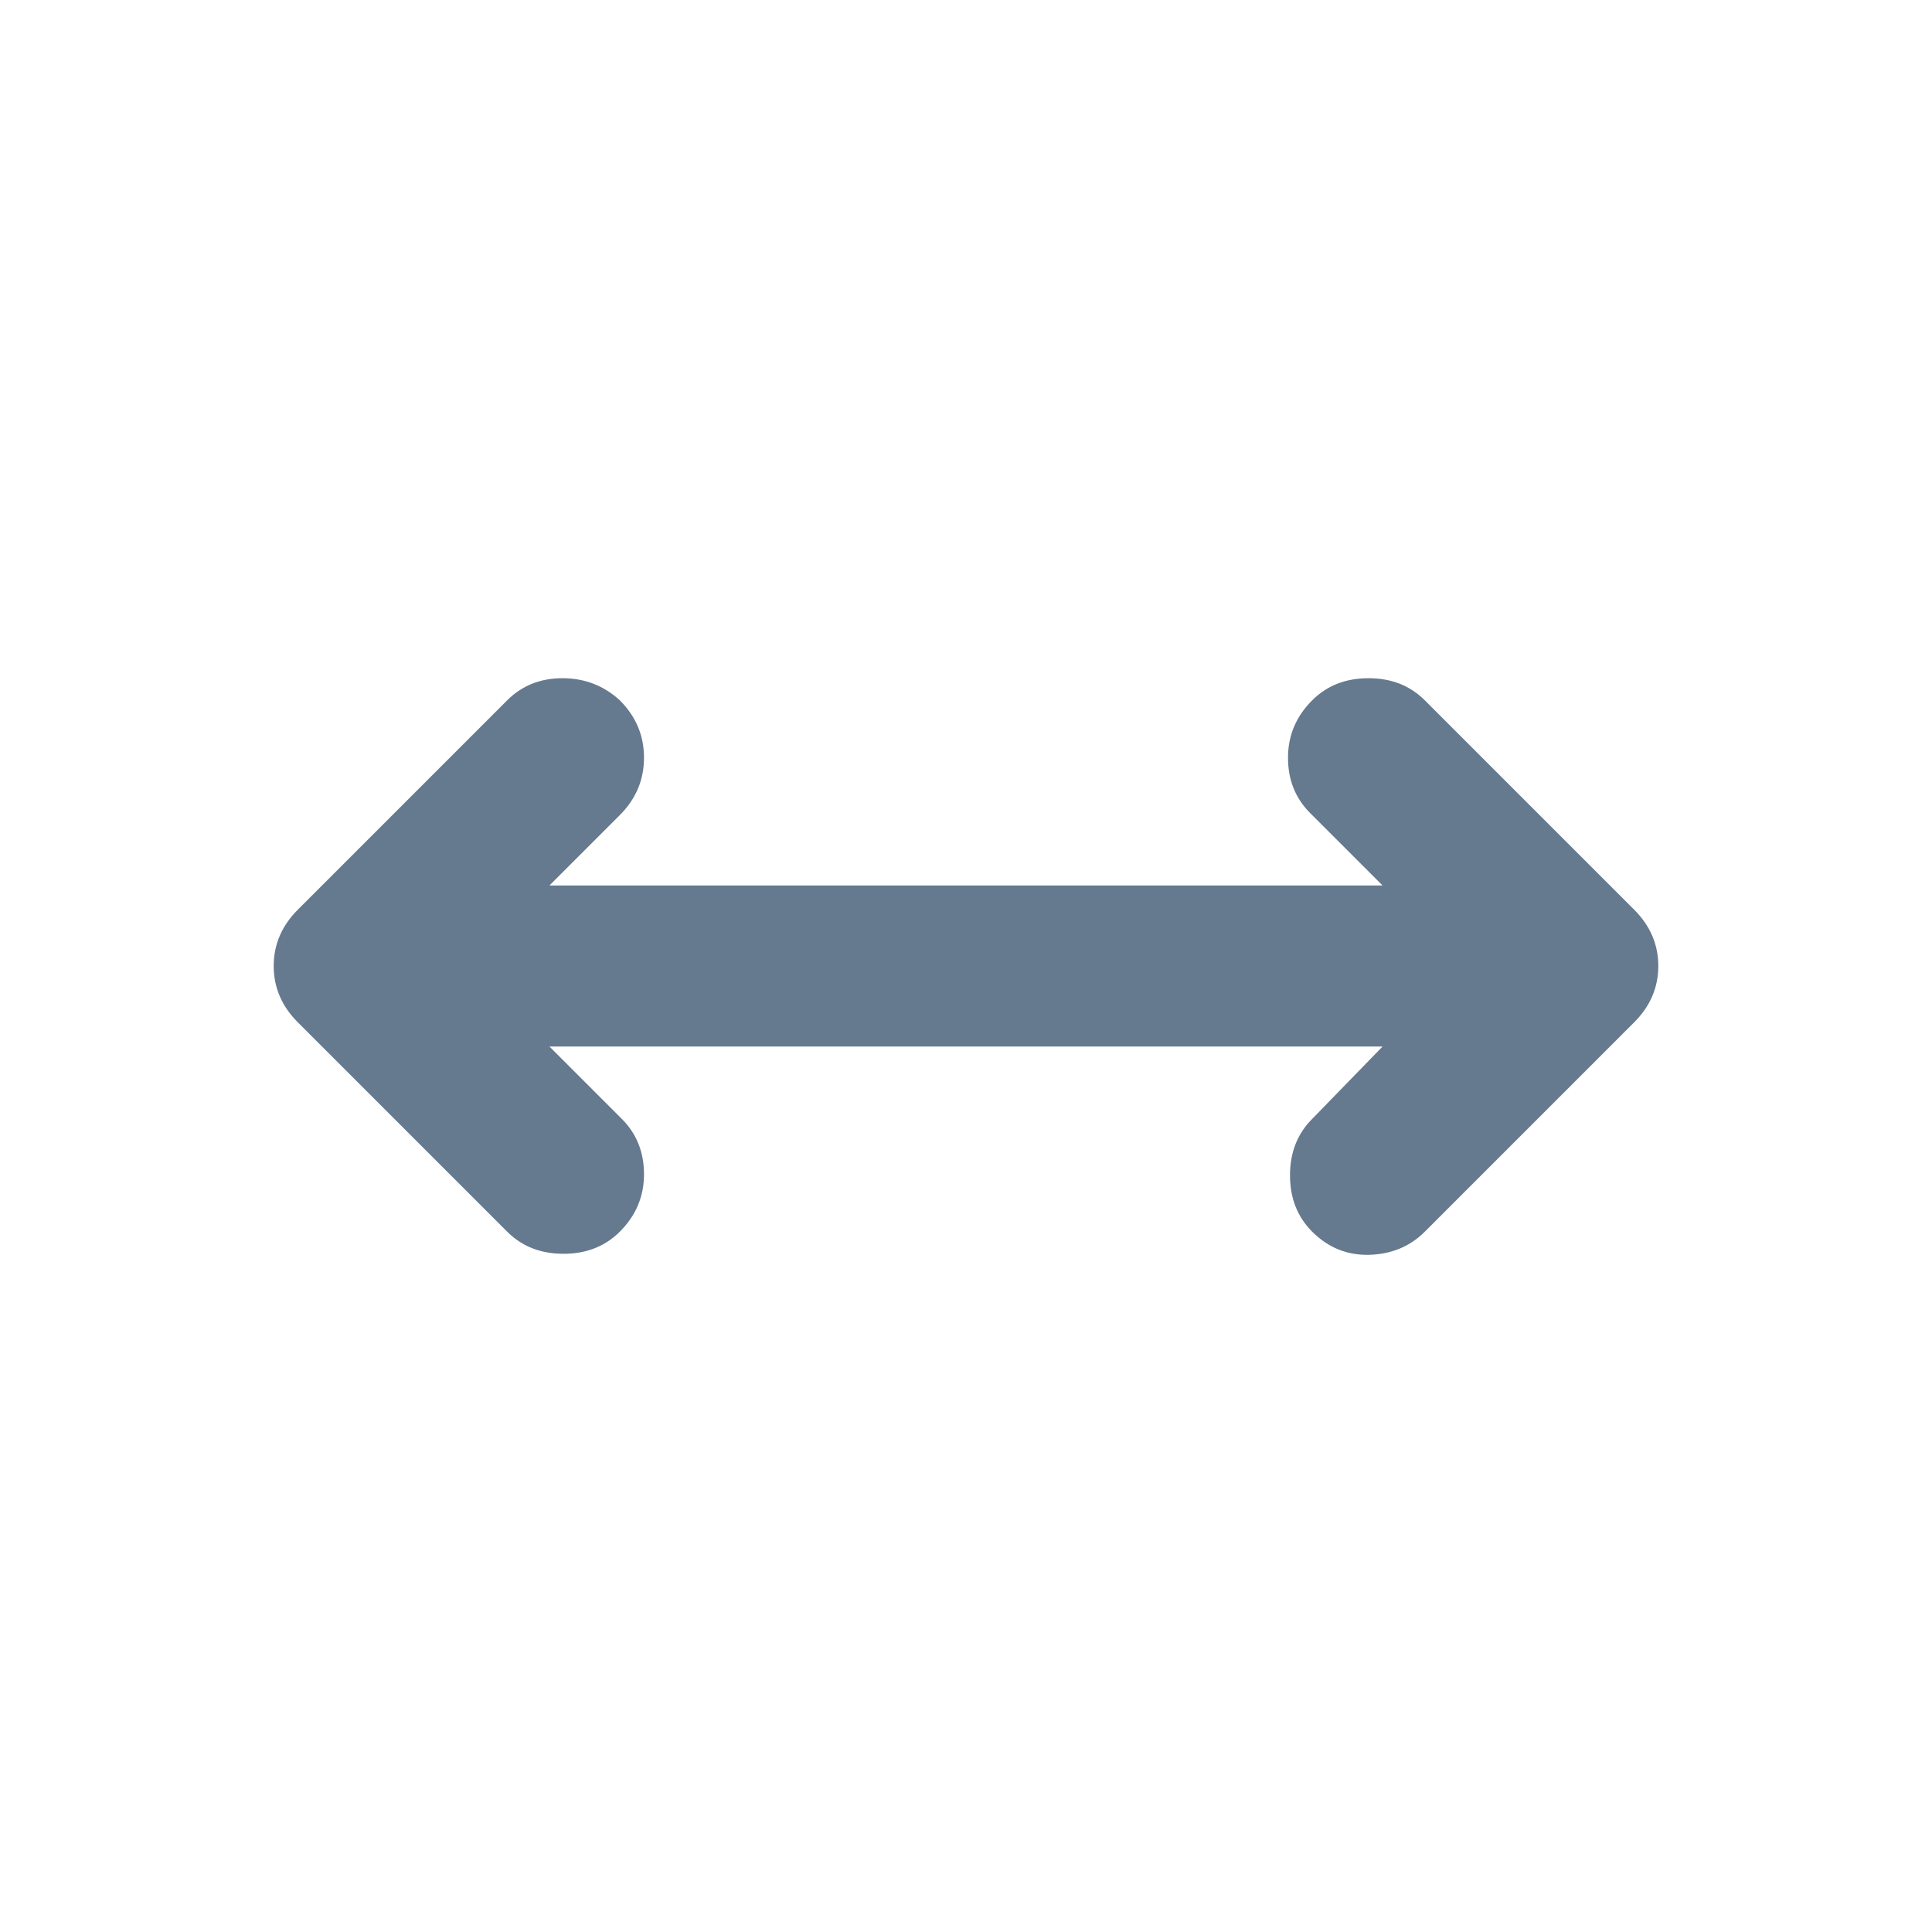 <svg width="48" height="48" viewBox="0 0 48 48" fill="none" xmlns="http://www.w3.org/2000/svg">
<path d="M13.65 26L15.45 27.8C15.817 28.167 16 28.625 16 29.175C16 29.725 15.8 30.2 15.4 30.6C15.033 30.967 14.567 31.15 14 31.15C13.433 31.15 12.967 30.967 12.6 30.6L7.4 25.4C7 25 6.8 24.533 6.8 24C6.8 23.467 7 23 7.4 22.6L12.6 17.4C12.967 17.033 13.425 16.85 13.975 16.85C14.525 16.85 15 17.033 15.4 17.4C15.8 17.8 16 18.275 16 18.825C16 19.375 15.8 19.85 15.4 20.25L13.65 22H34.35L32.55 20.2C32.183 19.833 32 19.375 32 18.825C32 18.275 32.2 17.8 32.6 17.4C32.967 17.033 33.433 16.85 34 16.85C34.567 16.85 35.033 17.033 35.4 17.4L40.6 22.6C41 23 41.2 23.467 41.2 24C41.2 24.533 41 25 40.6 25.4L35.4 30.6C35.033 30.967 34.575 31.158 34.025 31.175C33.475 31.192 33 31 32.6 30.6C32.233 30.233 32.05 29.767 32.05 29.2C32.05 28.633 32.233 28.167 32.6 27.8L34.35 26H13.65Z" fill="#65798F"/>
</svg>
